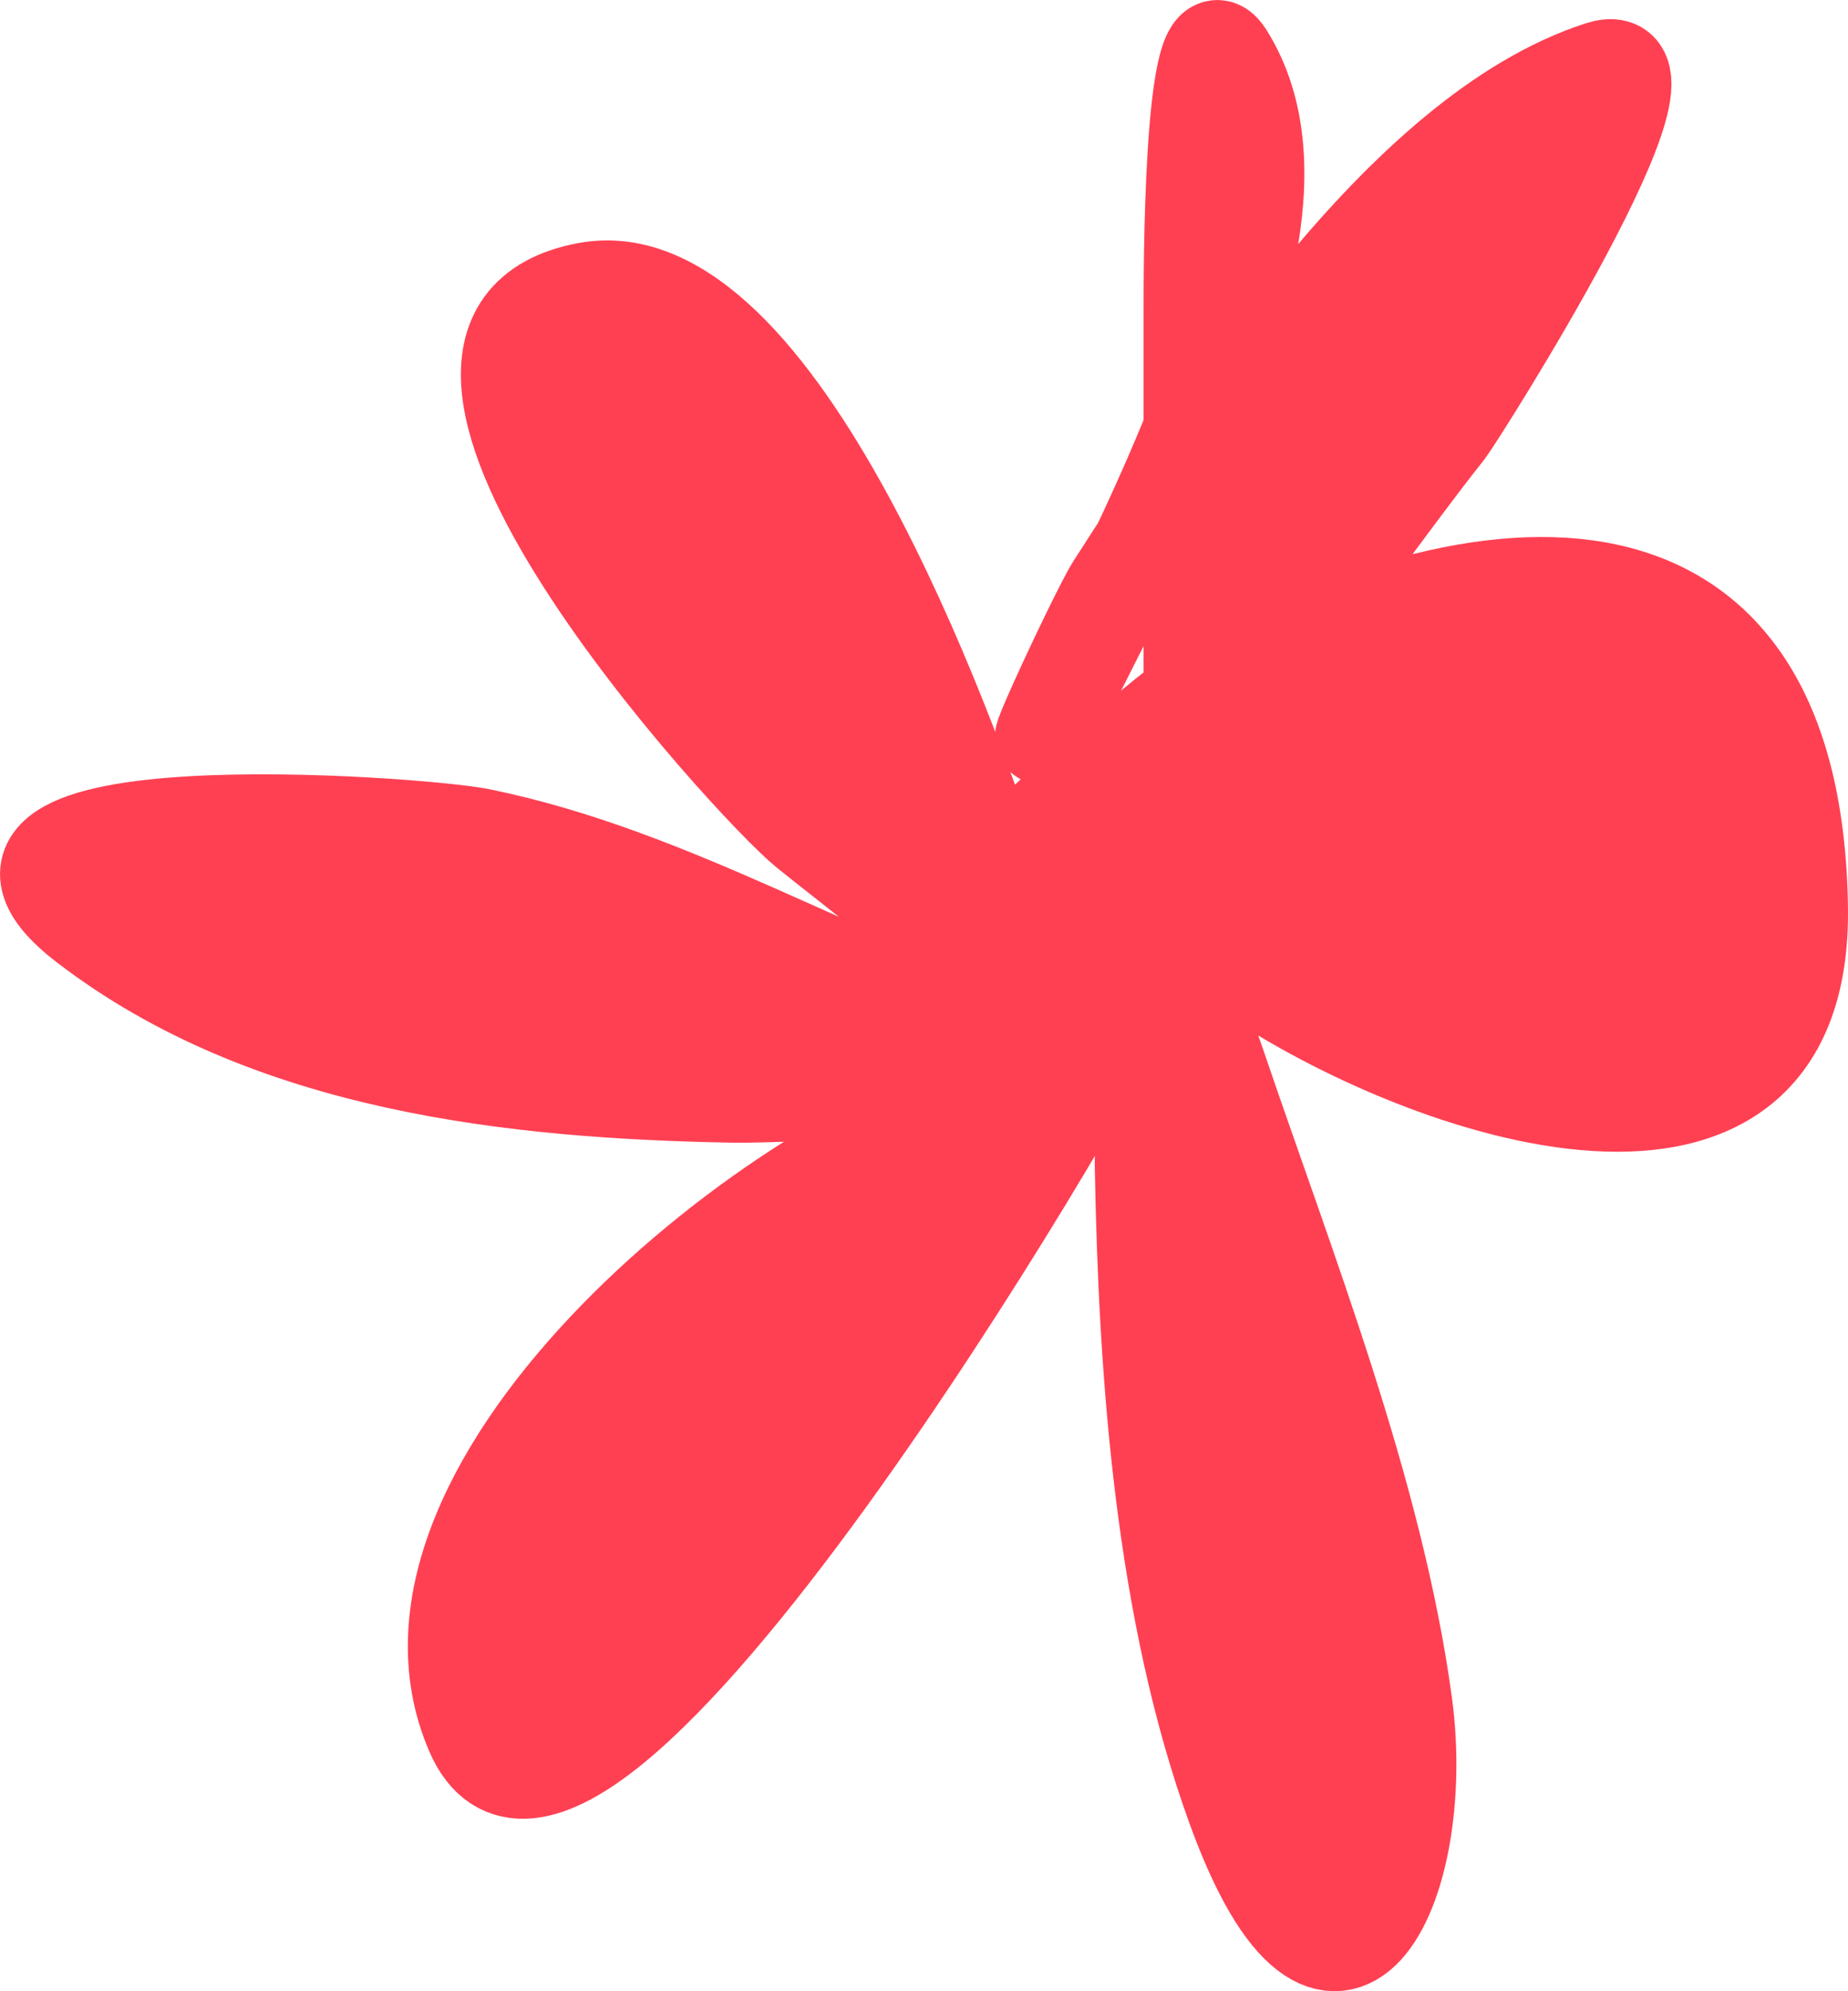 <?xml version="1.0" encoding="UTF-8"?>
<svg xmlns="http://www.w3.org/2000/svg" width="39" height="42" viewBox="0 0 39 42" fill="none">
  <path d="M25.134 14.722V9.864C24.748 10.438 24.387 10.993 24.053 11.51C23.576 12.522 23.072 13.521 22.561 14.521C21.006 17.561 23.119 12.957 23.504 12.361C23.678 12.092 23.861 11.807 24.053 11.51C24.39 10.794 24.715 10.071 25.019 9.336C25.057 9.246 25.095 9.154 25.134 9.059V6.514C25.134 6.065 25.116 -0.048 25.877 1.157C27.314 3.431 26.051 6.828 25.134 9.059V9.864C27.375 6.526 30.438 2.523 33.768 1.445C35.874 0.763 30.743 8.819 30.537 9.077C29.527 10.343 28.311 12.093 26.958 13.78C32.453 11.236 37.876 11.459 37.999 19.129C38.108 25.968 29.684 22.888 26.163 20.396C24.004 18.868 25.124 20.726 25.705 22.441C27.154 26.715 29.048 31.474 29.651 35.948C30.18 39.875 28.13 43.862 26.049 38.137C24.532 33.965 24.184 29.005 24.104 24.601C24.078 23.152 25.015 17.886 23.704 21.231C23.155 22.632 12.105 41.445 9.981 36.553C7.669 31.229 16.666 24.122 20.96 23.161C22.465 22.824 16.382 23.118 15.528 23.103C10.831 23.023 5.661 22.463 1.805 19.503C-1.997 16.585 8.836 17.36 10.153 17.631C14.245 18.474 17.712 20.741 21.617 21.951C23.646 22.58 18.67 18.855 17.014 17.516C15.857 16.58 7.158 7.09 12.383 6.111C16.393 5.359 20.018 15.423 21.009 18.413C21.863 17.365 24.65 15.002 24.933 14.837C25 14.799 25.067 14.76 25.134 14.722Z" fill="#FF4053"></path>
  <path d="M25.134 15.845C25.134 12.735 25.134 9.624 25.134 6.514C25.134 6.065 25.116 -0.048 25.877 1.157C27.375 3.528 25.939 7.117 25.019 9.336C24.285 11.109 23.433 12.814 22.561 14.521C21.006 17.561 23.119 12.957 23.504 12.361C25.733 8.91 29.536 2.815 33.768 1.445C35.874 0.763 30.743 8.819 30.537 9.077C28.212 11.992 24.789 17.476 21.131 18.841C19.352 19.504 24.542 15.065 24.933 14.837C31.036 11.295 37.861 10.514 37.999 19.129C38.108 25.968 29.684 22.888 26.163 20.396C24.004 18.868 25.124 20.726 25.705 22.441C27.154 26.715 29.048 31.474 29.651 35.948C30.18 39.875 28.13 43.862 26.049 38.137C24.532 33.965 24.184 29.005 24.104 24.601C24.078 23.152 25.015 17.886 23.704 21.231C23.155 22.632 12.105 41.445 9.981 36.553C7.669 31.229 16.666 24.122 20.96 23.161C22.465 22.824 16.382 23.118 15.528 23.103C10.831 23.023 5.661 22.463 1.805 19.503C-1.997 16.585 8.836 17.36 10.153 17.631C14.245 18.474 17.712 20.741 21.617 21.951C23.646 22.58 18.67 18.855 17.014 17.516C15.857 16.58 7.158 7.09 12.383 6.111C16.404 5.357 20.037 15.478 21.017 18.438" stroke="#FF4053" stroke-width="2" stroke-linecap="round"></path>
</svg>
